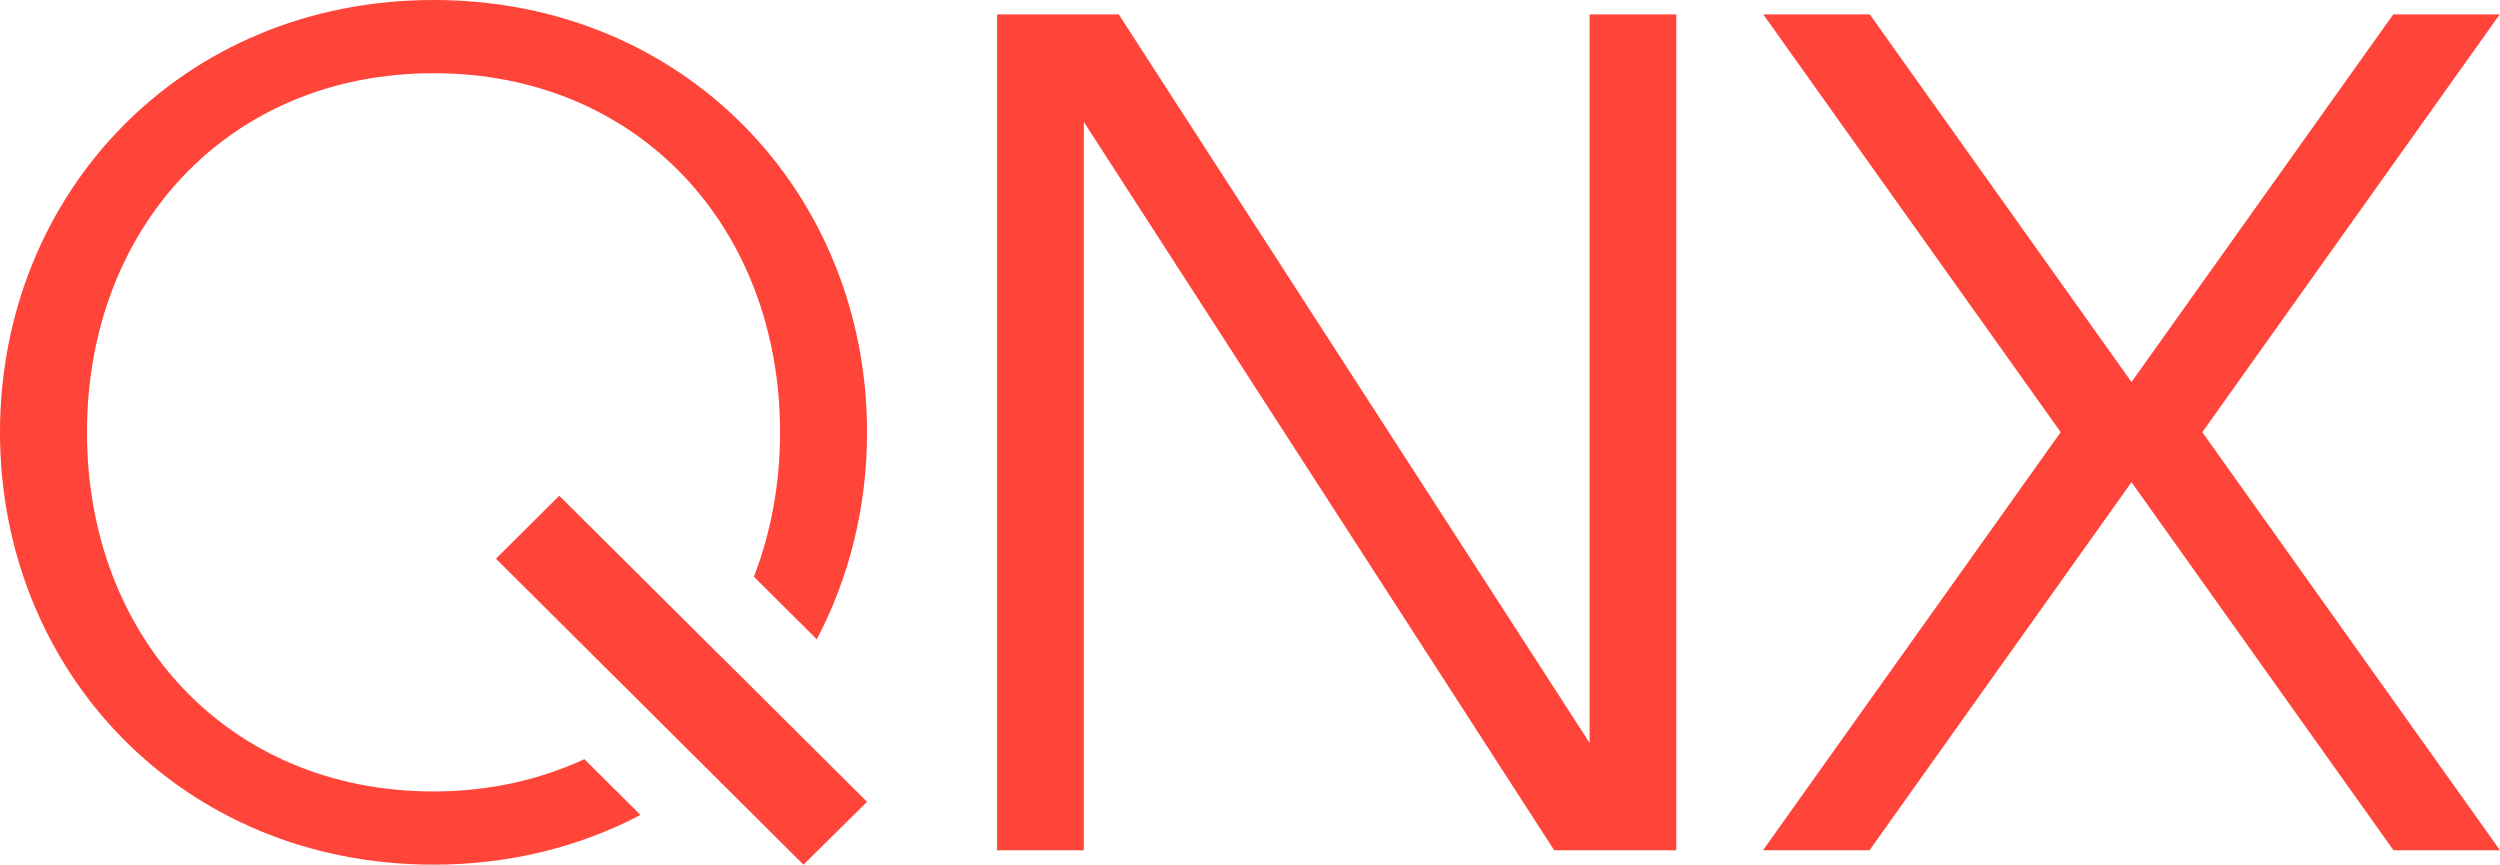 <svg xmlns="http://www.w3.org/2000/svg" width="133" height="46" viewBox="0 0 133 46" fill="none"><path d="M38.409 34.983L29.752 26.373L26.385 29.724L42.745 46L46.127 42.657L38.409 34.975V34.983ZM23.064 42.105C12.147 42.105 4.628 33.887 4.628 23C4.628 12.113 12.147 3.895 23.064 3.895C33.98 3.895 41.499 12.113 41.499 23C41.499 25.752 41.007 28.359 40.108 30.682L43.452 34.009C45.174 30.751 46.127 26.979 46.127 23C46.127 10.289 36.456 0 23.064 0C9.671 0 0 10.289 0 23C0 35.711 9.671 46 23.064 46C27.138 46 30.859 45.042 34.073 43.355L31.09 40.388C28.714 41.484 26.016 42.105 23.064 42.105ZM84.567 0.767H89.179V45.233H82.683L57.659 6.486V45.233H53.046V0.767H59.519L84.567 39.522V0.767ZM117.163 22.992L132.985 0.767H127.319L113.396 20.324L99.473 0.767H93.807L109.629 22.992L93.792 45.233H99.458L113.396 25.653L127.334 45.233H133L117.163 22.992Z" fill="#FF443A"></path></svg>